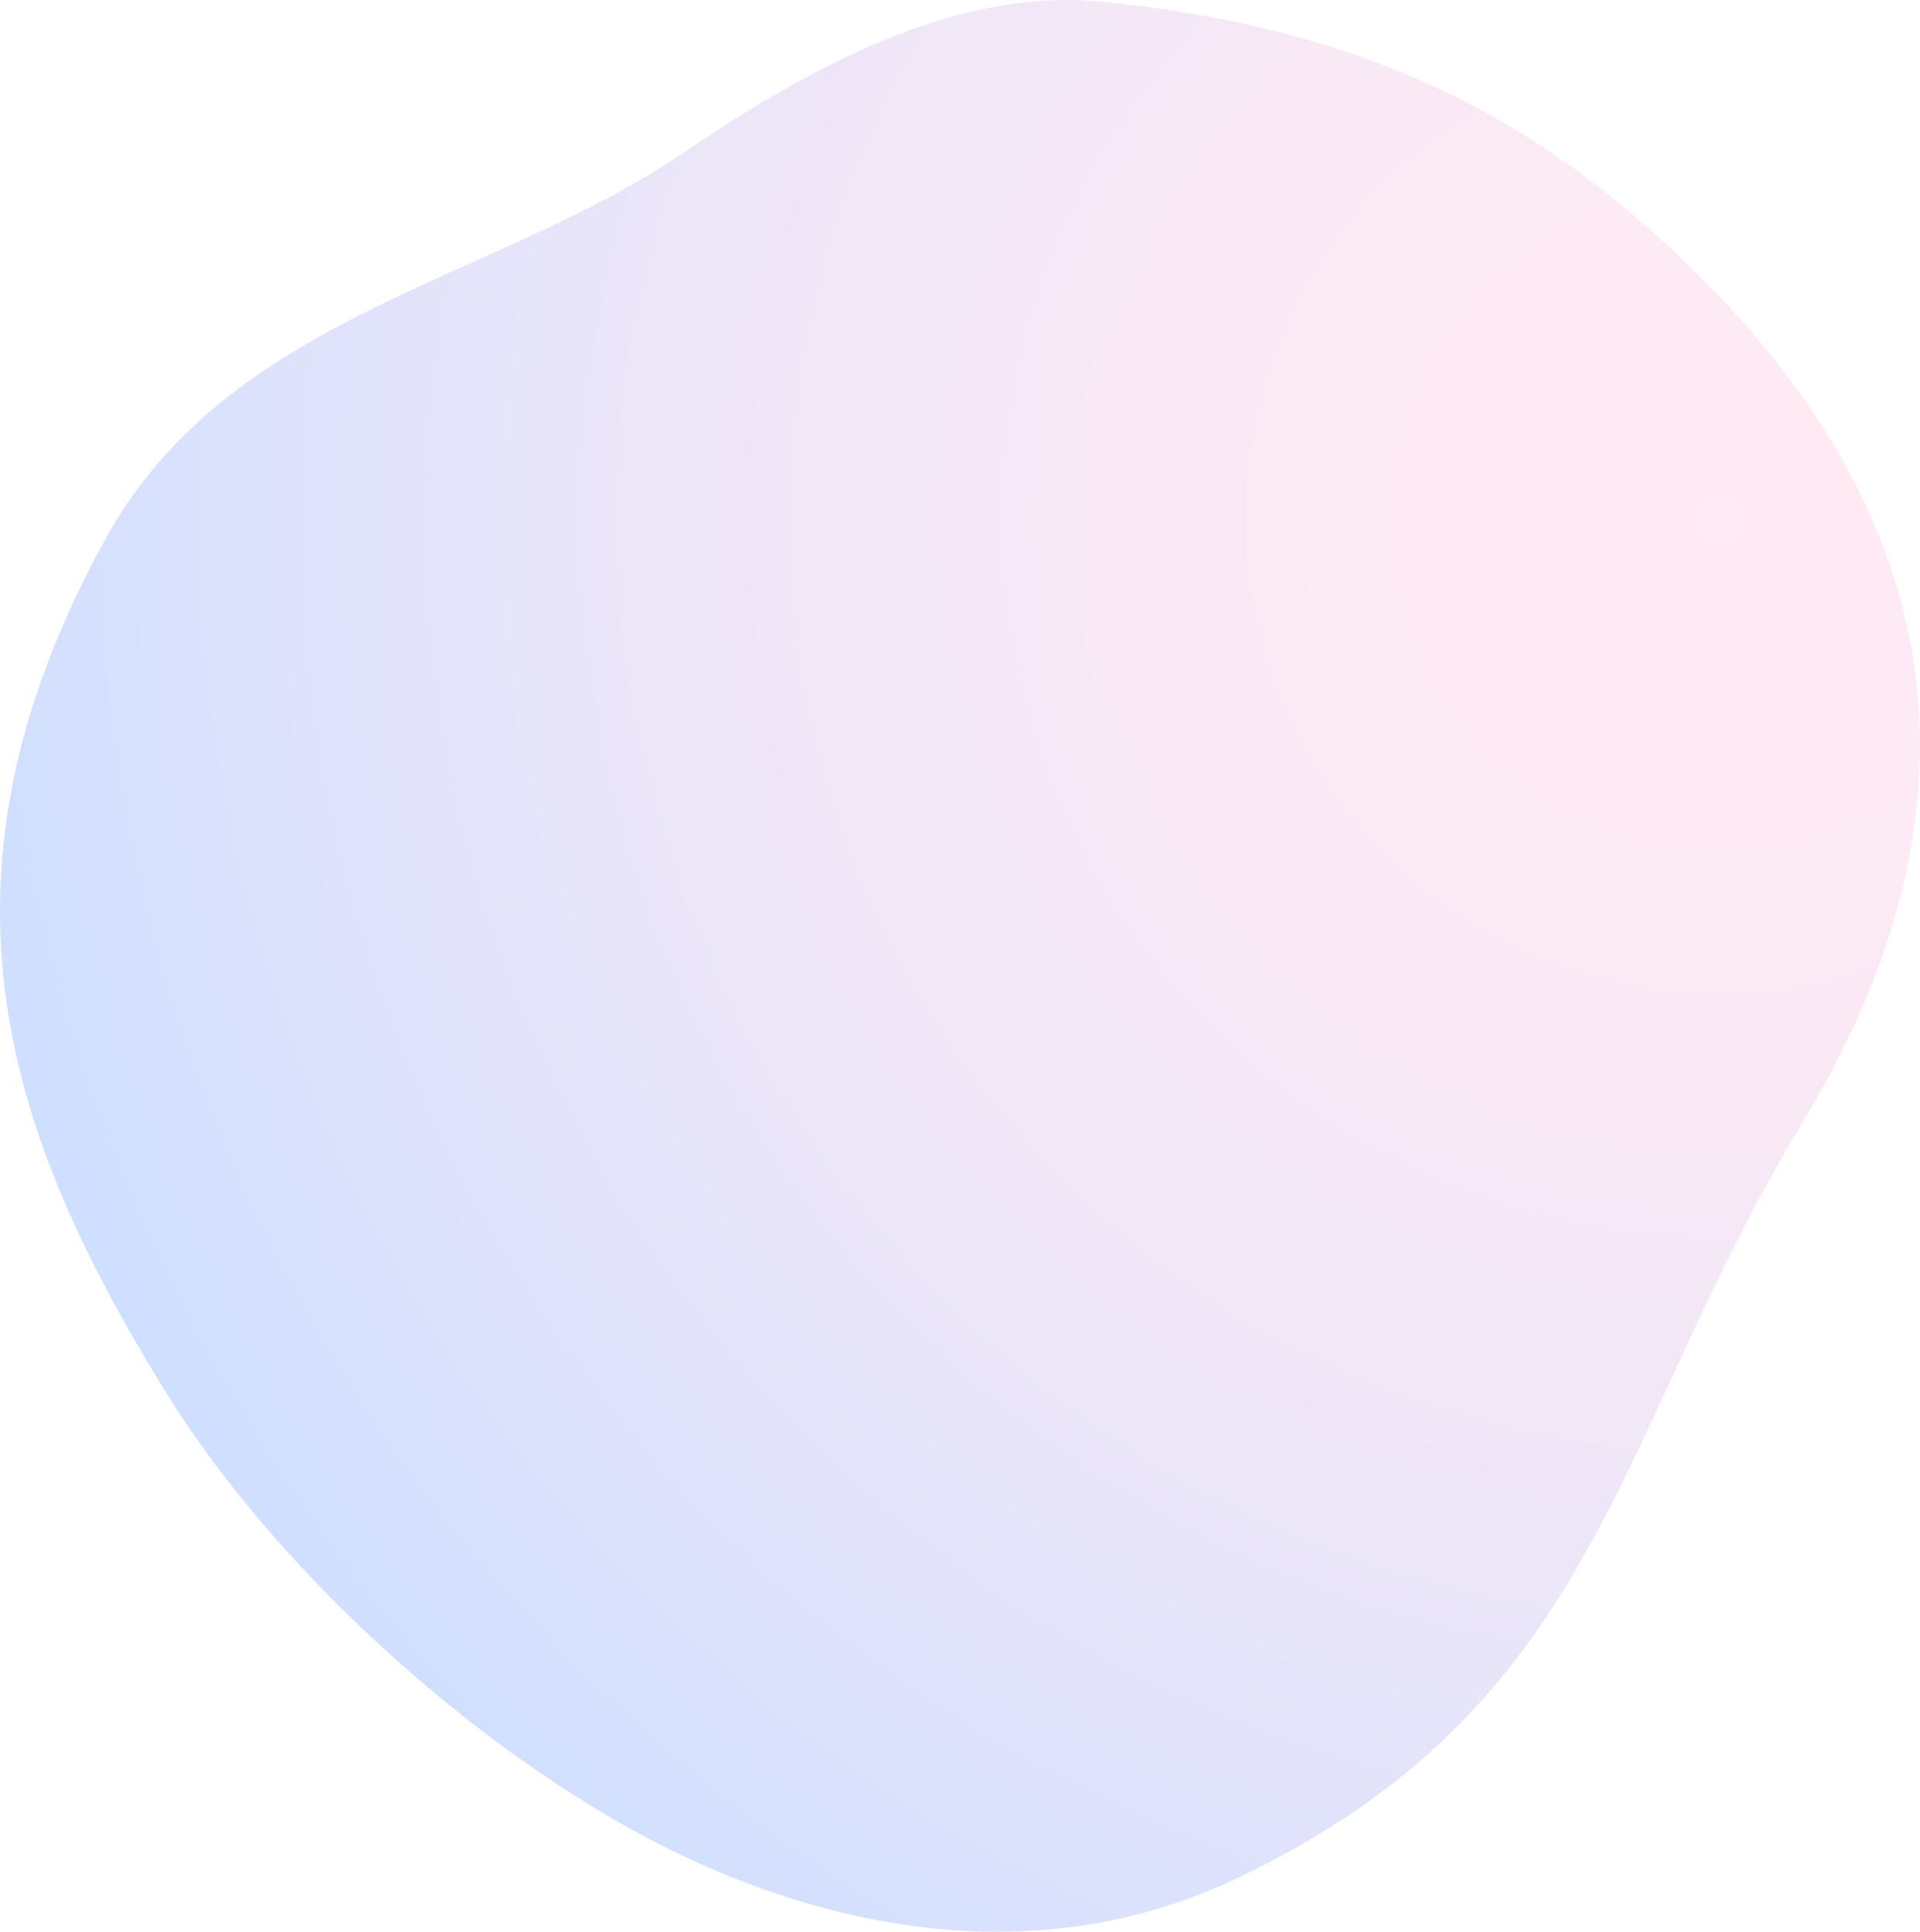 <?xml version="1.0" encoding="UTF-8"?><svg id="_レイヤー_1" xmlns="http://www.w3.org/2000/svg" xmlns:xlink="http://www.w3.org/1999/xlink" viewBox="0 0 629.31 632.99"><defs><style>.cls-1{fill:url(#_名称未設定グラデーション_19);opacity:.19;}</style><radialGradient id="_名称未設定グラデーション_19" cx="2722.28" cy="8153.57" fx="2722.28" fy="8153.57" r="730.5" gradientTransform="translate(-3108.23 -6834.21) rotate(133.87) scale(.92 -.92)" gradientUnits="userSpaceOnUse"><stop offset="0" stop-color="#fe91c0"/><stop offset=".09" stop-color="#f98fc1"/><stop offset=".2" stop-color="#eb8cc4"/><stop offset=".32" stop-color="#d486ca"/><stop offset=".43" stop-color="#b37fd2"/><stop offset=".56" stop-color="#8a75dc"/><stop offset=".68" stop-color="#5768e8"/><stop offset=".81" stop-color="#1c5af7"/><stop offset=".87" stop-color="#0054fe"/></radialGradient></defs><path class="cls-1" d="M34.85,176.12c-63.33,114.25-30.05,199.09,18.33,278.21,32.58,53.27,88.45,106.46,145.31,140.29,55.79,33.19,133.75,55.72,207.01,20.84,119.76-57.02,123.47-145.65,184.71-246.56,81.74-134.7,19.33-229.48-41.64-286.57C503.86,40.47,450.31,9.38,361.21,.56c-48.11-4.76-95.97,21.49-137.78,49.85-61.47,41.7-148.2,52.84-188.58,125.71Z"/></svg>